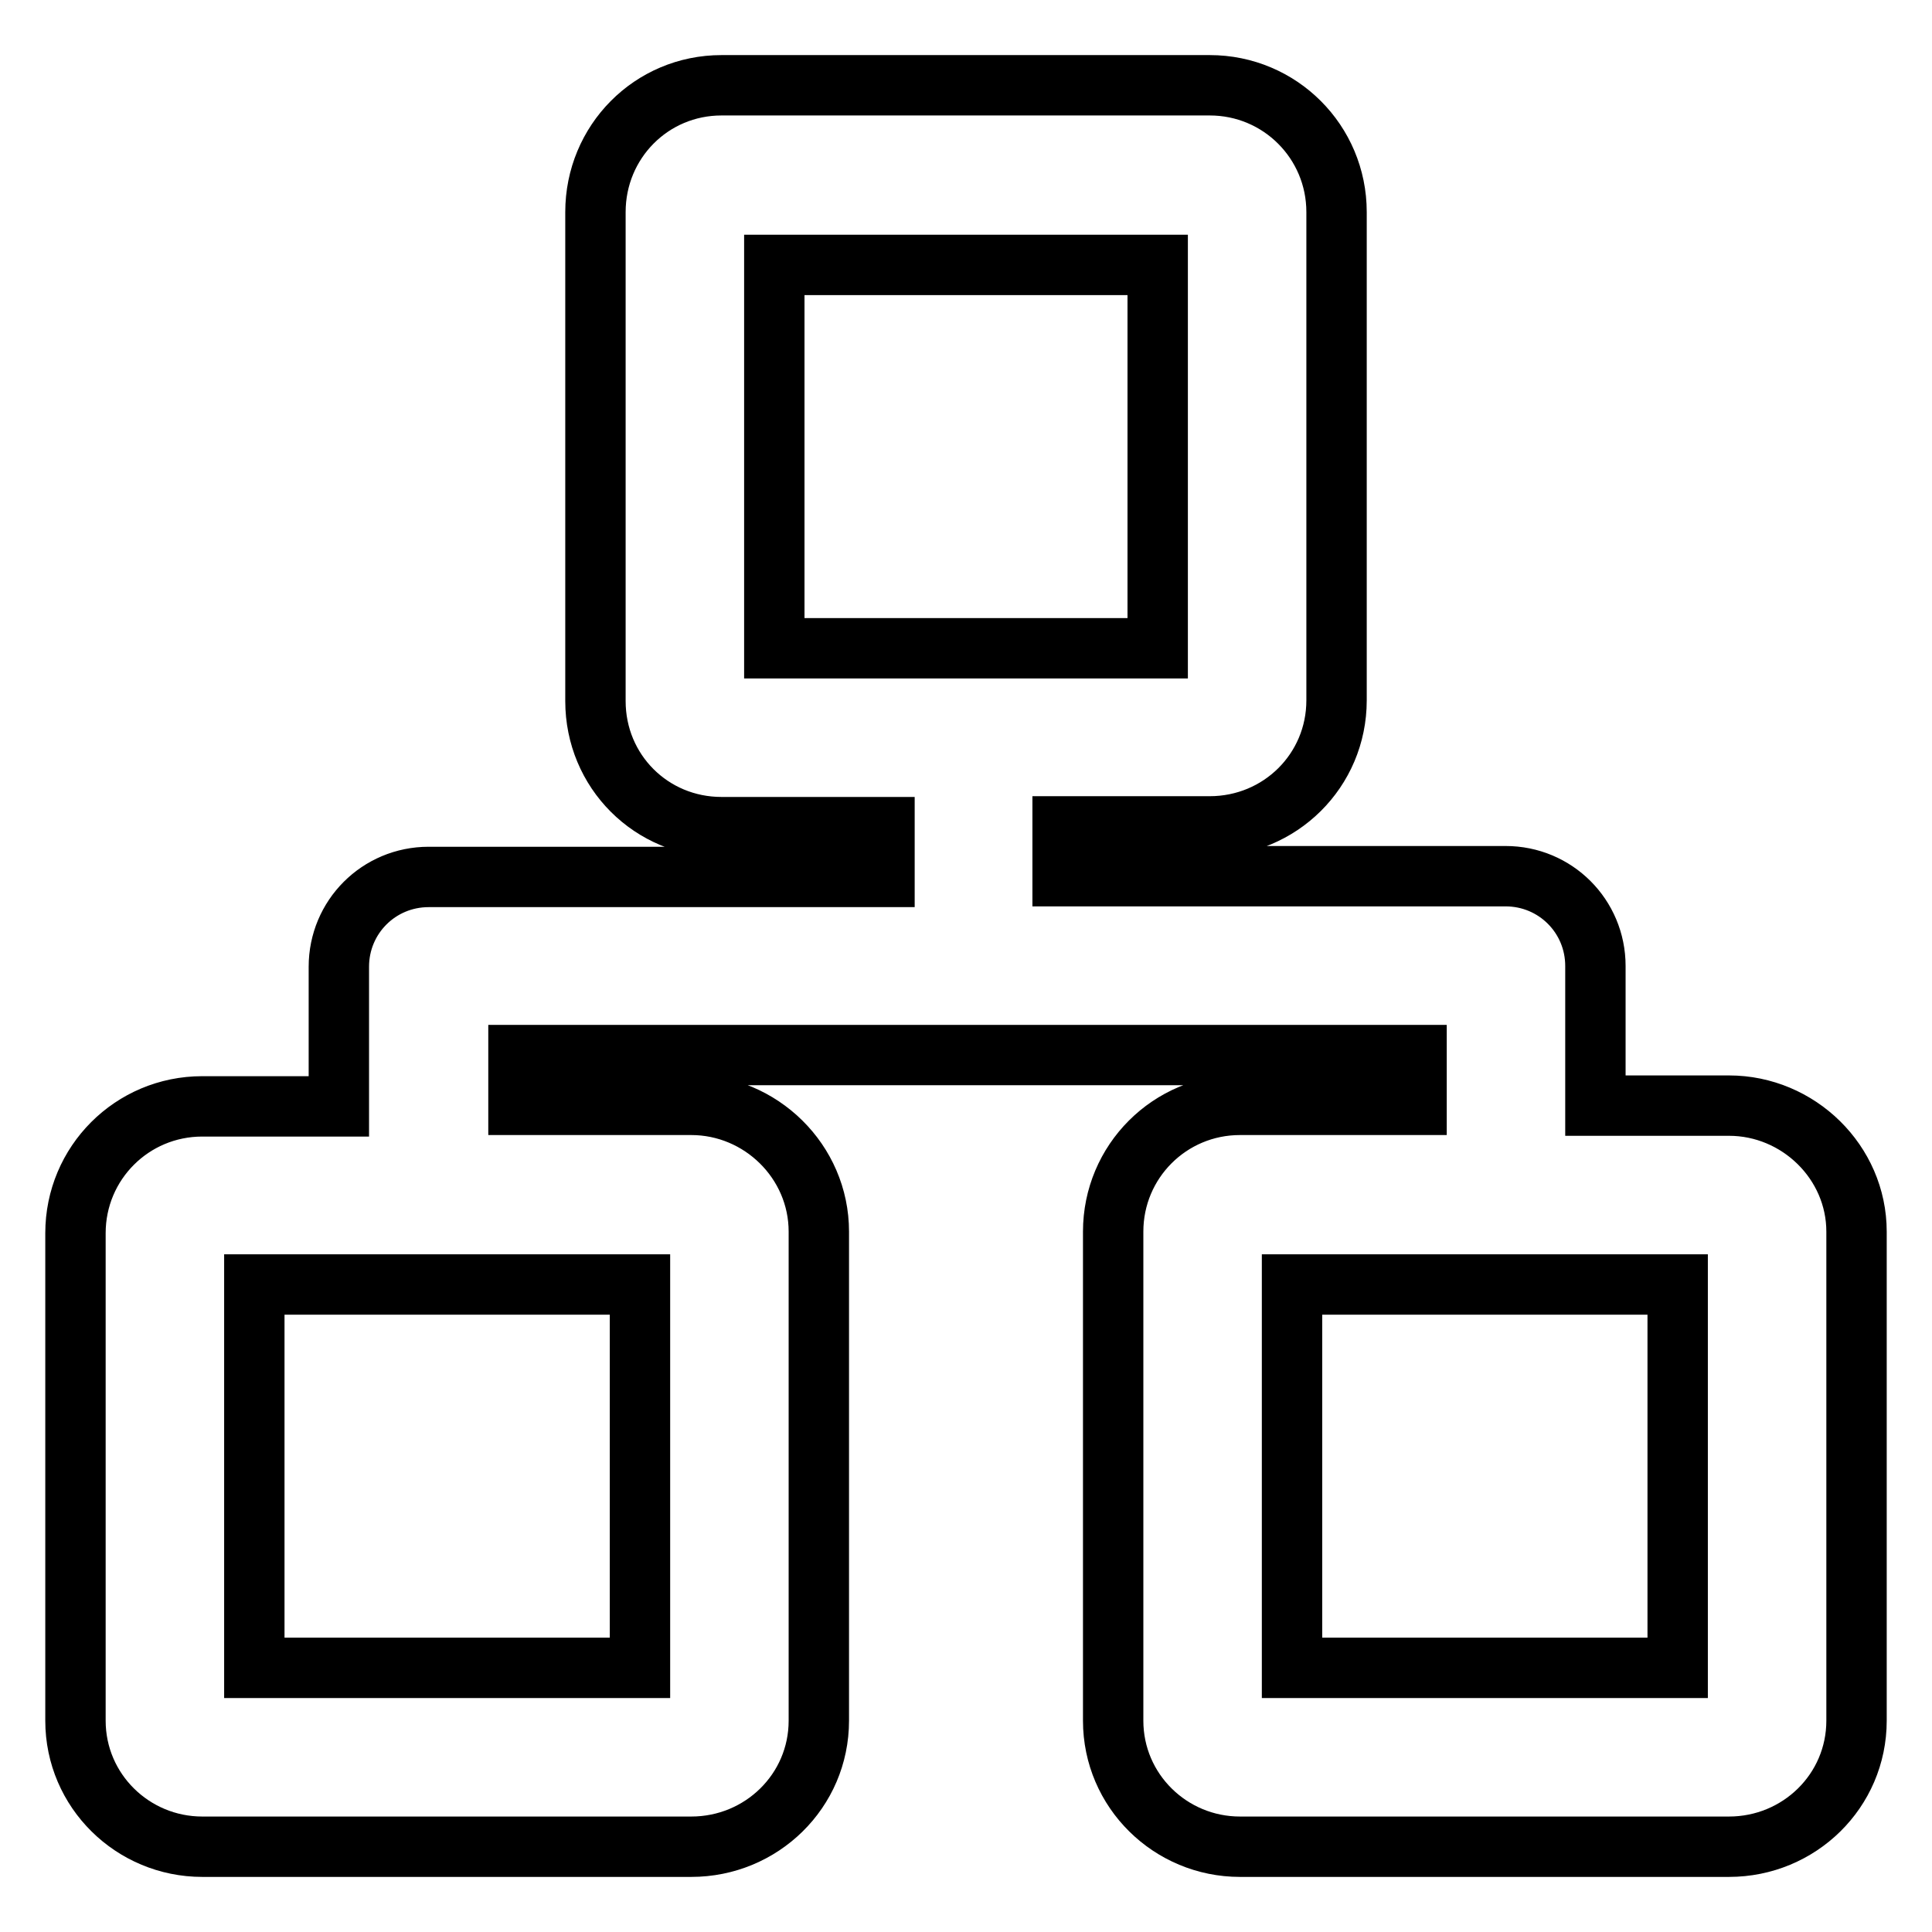 <?xml version="1.0" encoding="utf-8"?>
<!-- Svg Vector Icons : http://www.onlinewebfonts.com/icon -->
<!DOCTYPE svg PUBLIC "-//W3C//DTD SVG 1.1//EN" "http://www.w3.org/Graphics/SVG/1.1/DTD/svg11.dtd">
<svg version="1.1" xmlns="http://www.w3.org/2000/svg" xmlns:xlink="http://www.w3.org/1999/xlink" x="0px" y="0px" viewBox="0 0 256 256" enable-background="new 0 0 256 256" xml:space="preserve">
<g> <path stroke-width="8" fill-opacity="0" stroke="#000000"  d="M229.1,146.5h-17.7V128c0-6.6-5.3-11.9-11.9-11.9h-58.7v-6.6h19.5c9.3,0,16.8-7.4,16.8-16.7V28.1 c0-9.3-7.5-16.8-16.8-16.8H95.6c-9.3,0-16.7,7.5-16.7,16.8v64.8c0,9.3,7.4,16.7,16.7,16.7h21.6v6.6H56.8c-6.6,0-11.9,5.3-11.9,11.9 v18.5H26.8c-9.3,0-16.8,7.5-16.8,16.8V228c0,9.3,7.6,16.7,16.8,16.7h64.8c9.3,0,16.9-7.4,16.9-16.7v-64.8c0-9.3-7.7-16.8-16.9-16.8 H68.7v-6.6h119v6.6h-23.4c-9.3,0-16.8,7.5-16.8,16.8V228c0,9.3,7.6,16.7,16.8,16.7h64.8c9.3,0,16.9-7.4,16.9-16.7v-64.8 C246,154,238.3,146.5,229.1,146.5z M102.6,35.1h50.8v50.8h-50.8V35.1z M84.8,221H33.7v-50.8h51.1V221z M222.3,221h-51.1v-50.8h51.1 V221z"/></g>
</svg>